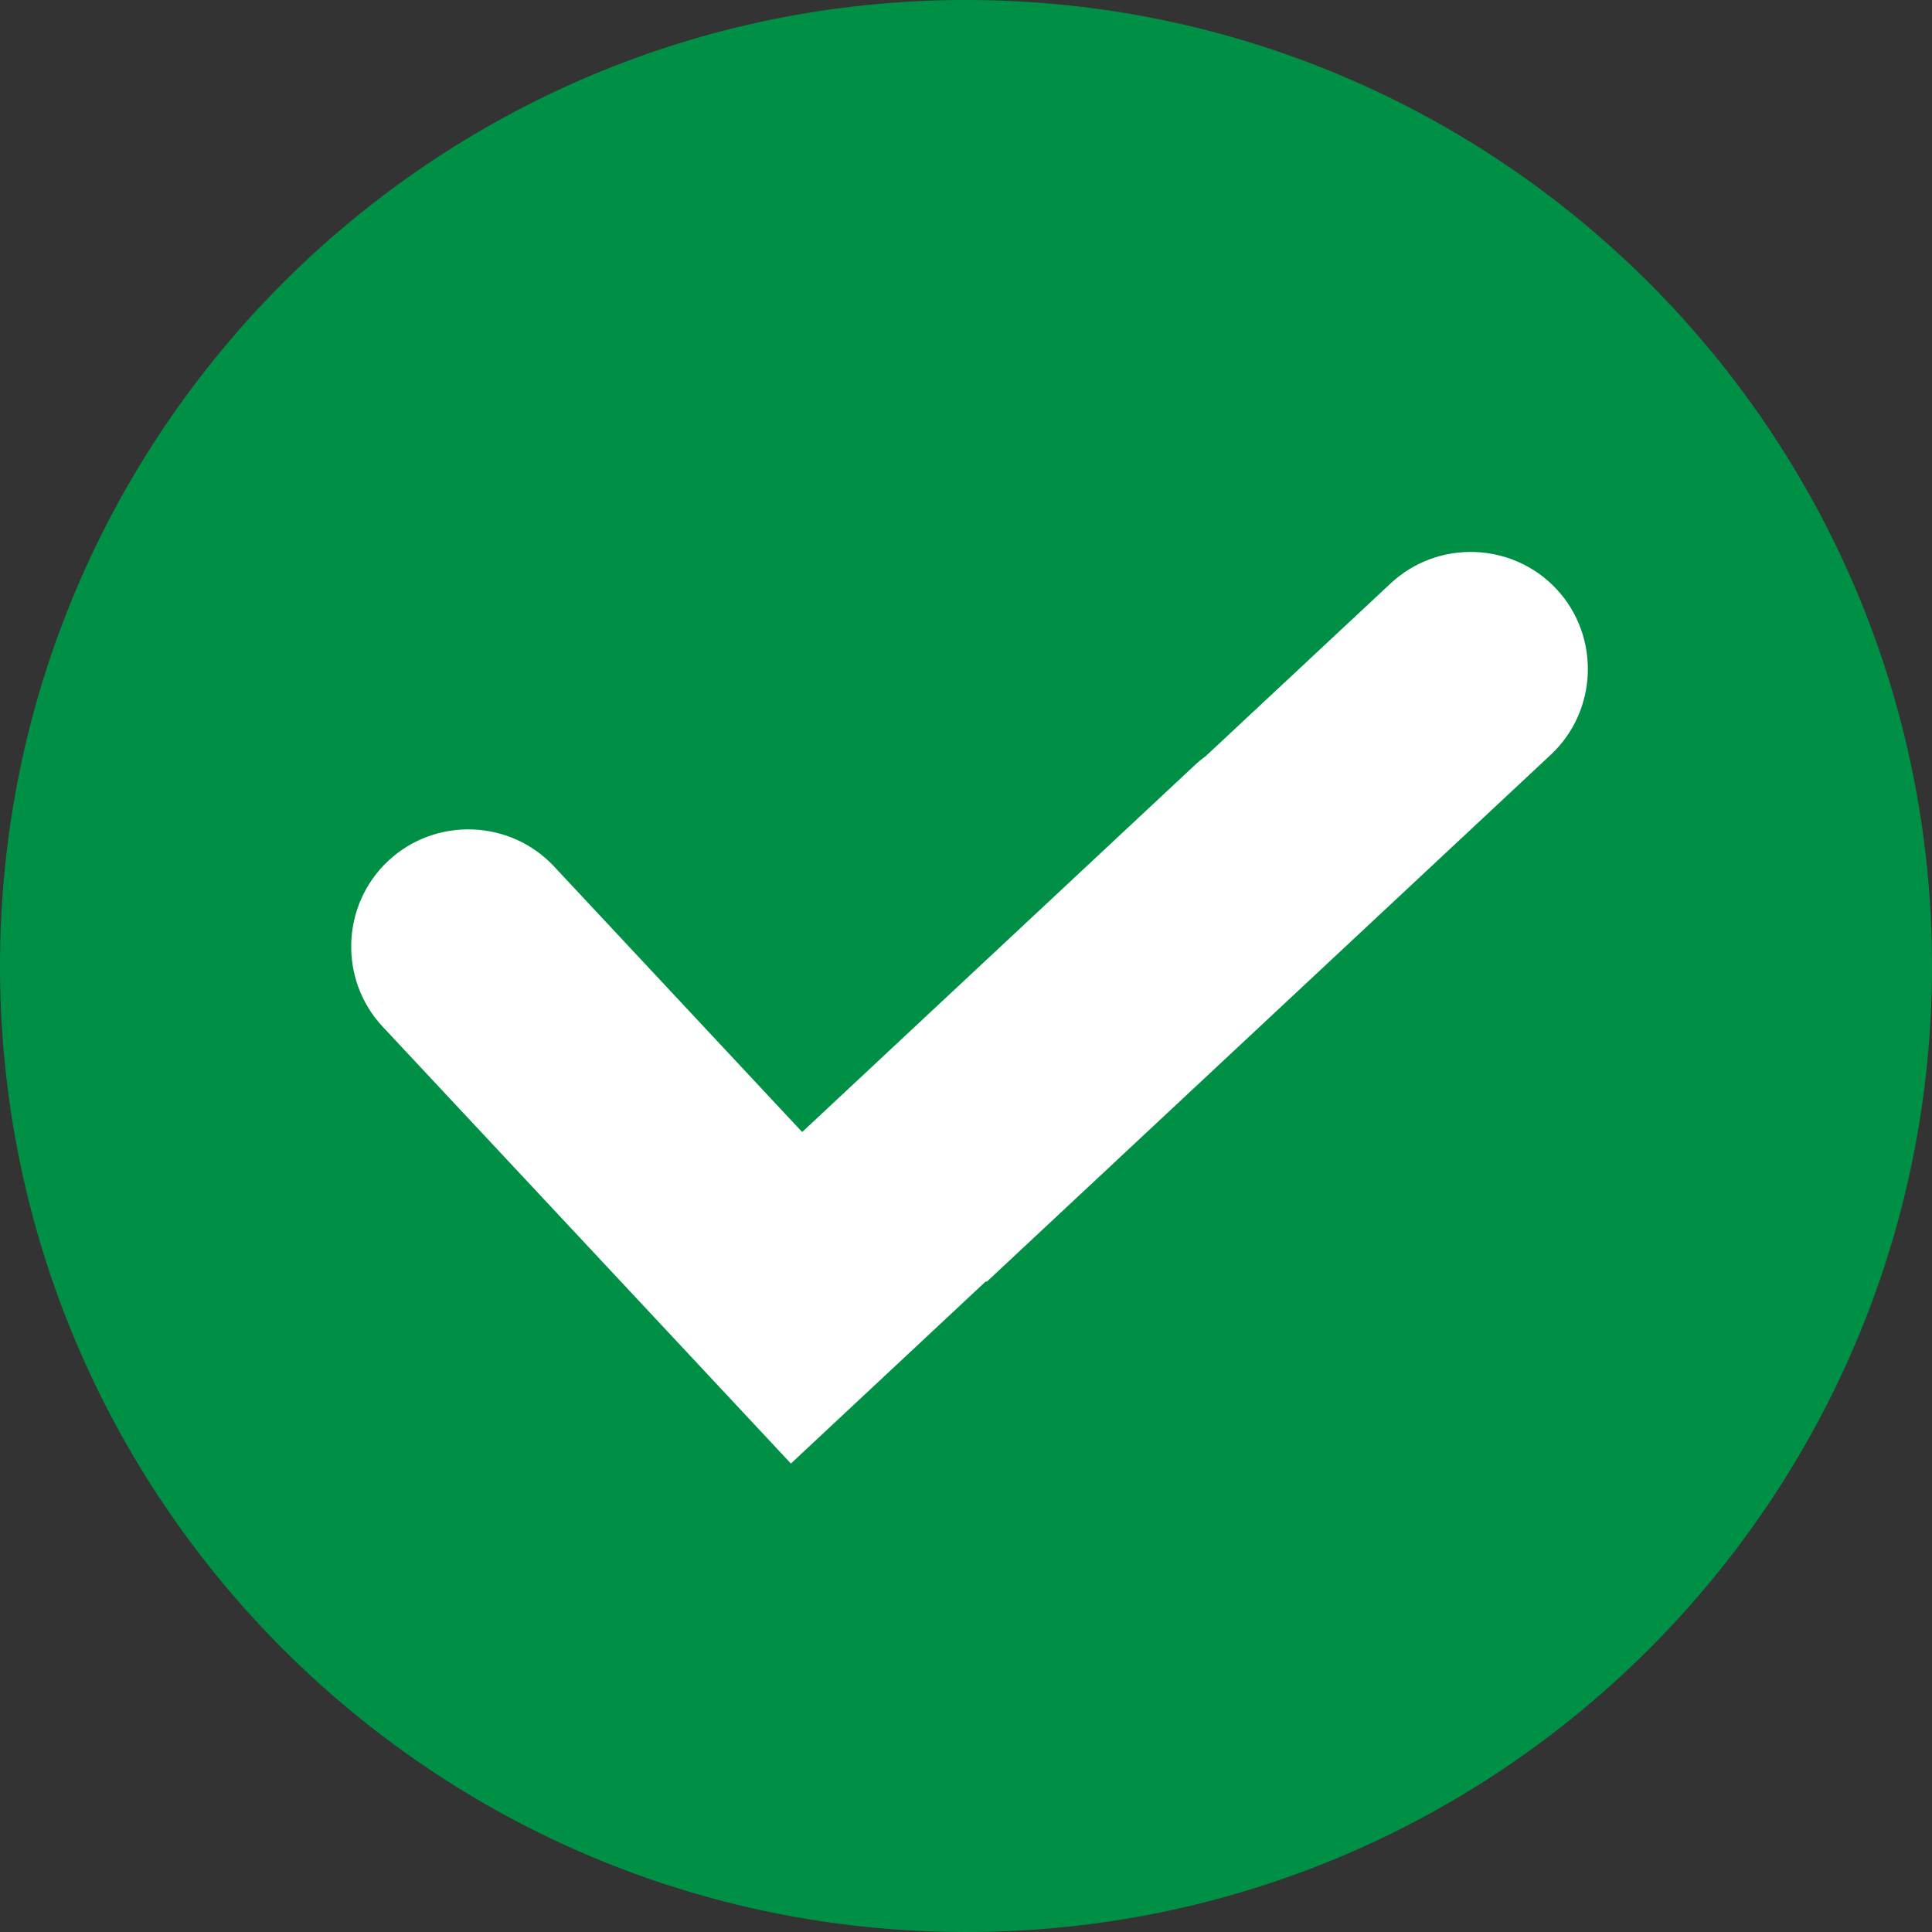 <svg width="30" height="30" viewBox="0 0 30 30" fill="none" xmlns="http://www.w3.org/2000/svg">
<rect x="0" y="0" width="30" height="30" fill="#333333" stroke="none"/>
<g clip-path="url(#clip0_2643_769)">
<path d="M15 30C23.284 30 30 23.284 30 15C30 6.716 23.284 0 15 0C6.716 0 0 6.716 0 15C0 23.284 6.716 30 15 30Z" fill="#009045"/>
<path fill-rule="evenodd" clip-rule="evenodd" d="M10.937 21.287L5.941 15.941C5.258 15.209 5.297 14.051 6.029 13.367C6.761 12.683 7.919 12.722 8.603 13.454L12.456 17.578L18.554 11.88C18.609 11.828 18.667 11.781 18.726 11.738L21.594 9.059C22.326 8.375 23.484 8.414 24.168 9.146C24.852 9.878 24.812 11.036 24.08 11.72L15.321 19.904L15.311 19.894L12.281 22.726L10.937 21.287Z" fill="white"/>
</g>
<defs>
<clipPath id="clip0_2643_769">
<rect width="30" height="30" fill="white"/>
</clipPath>
</defs>
</svg>
